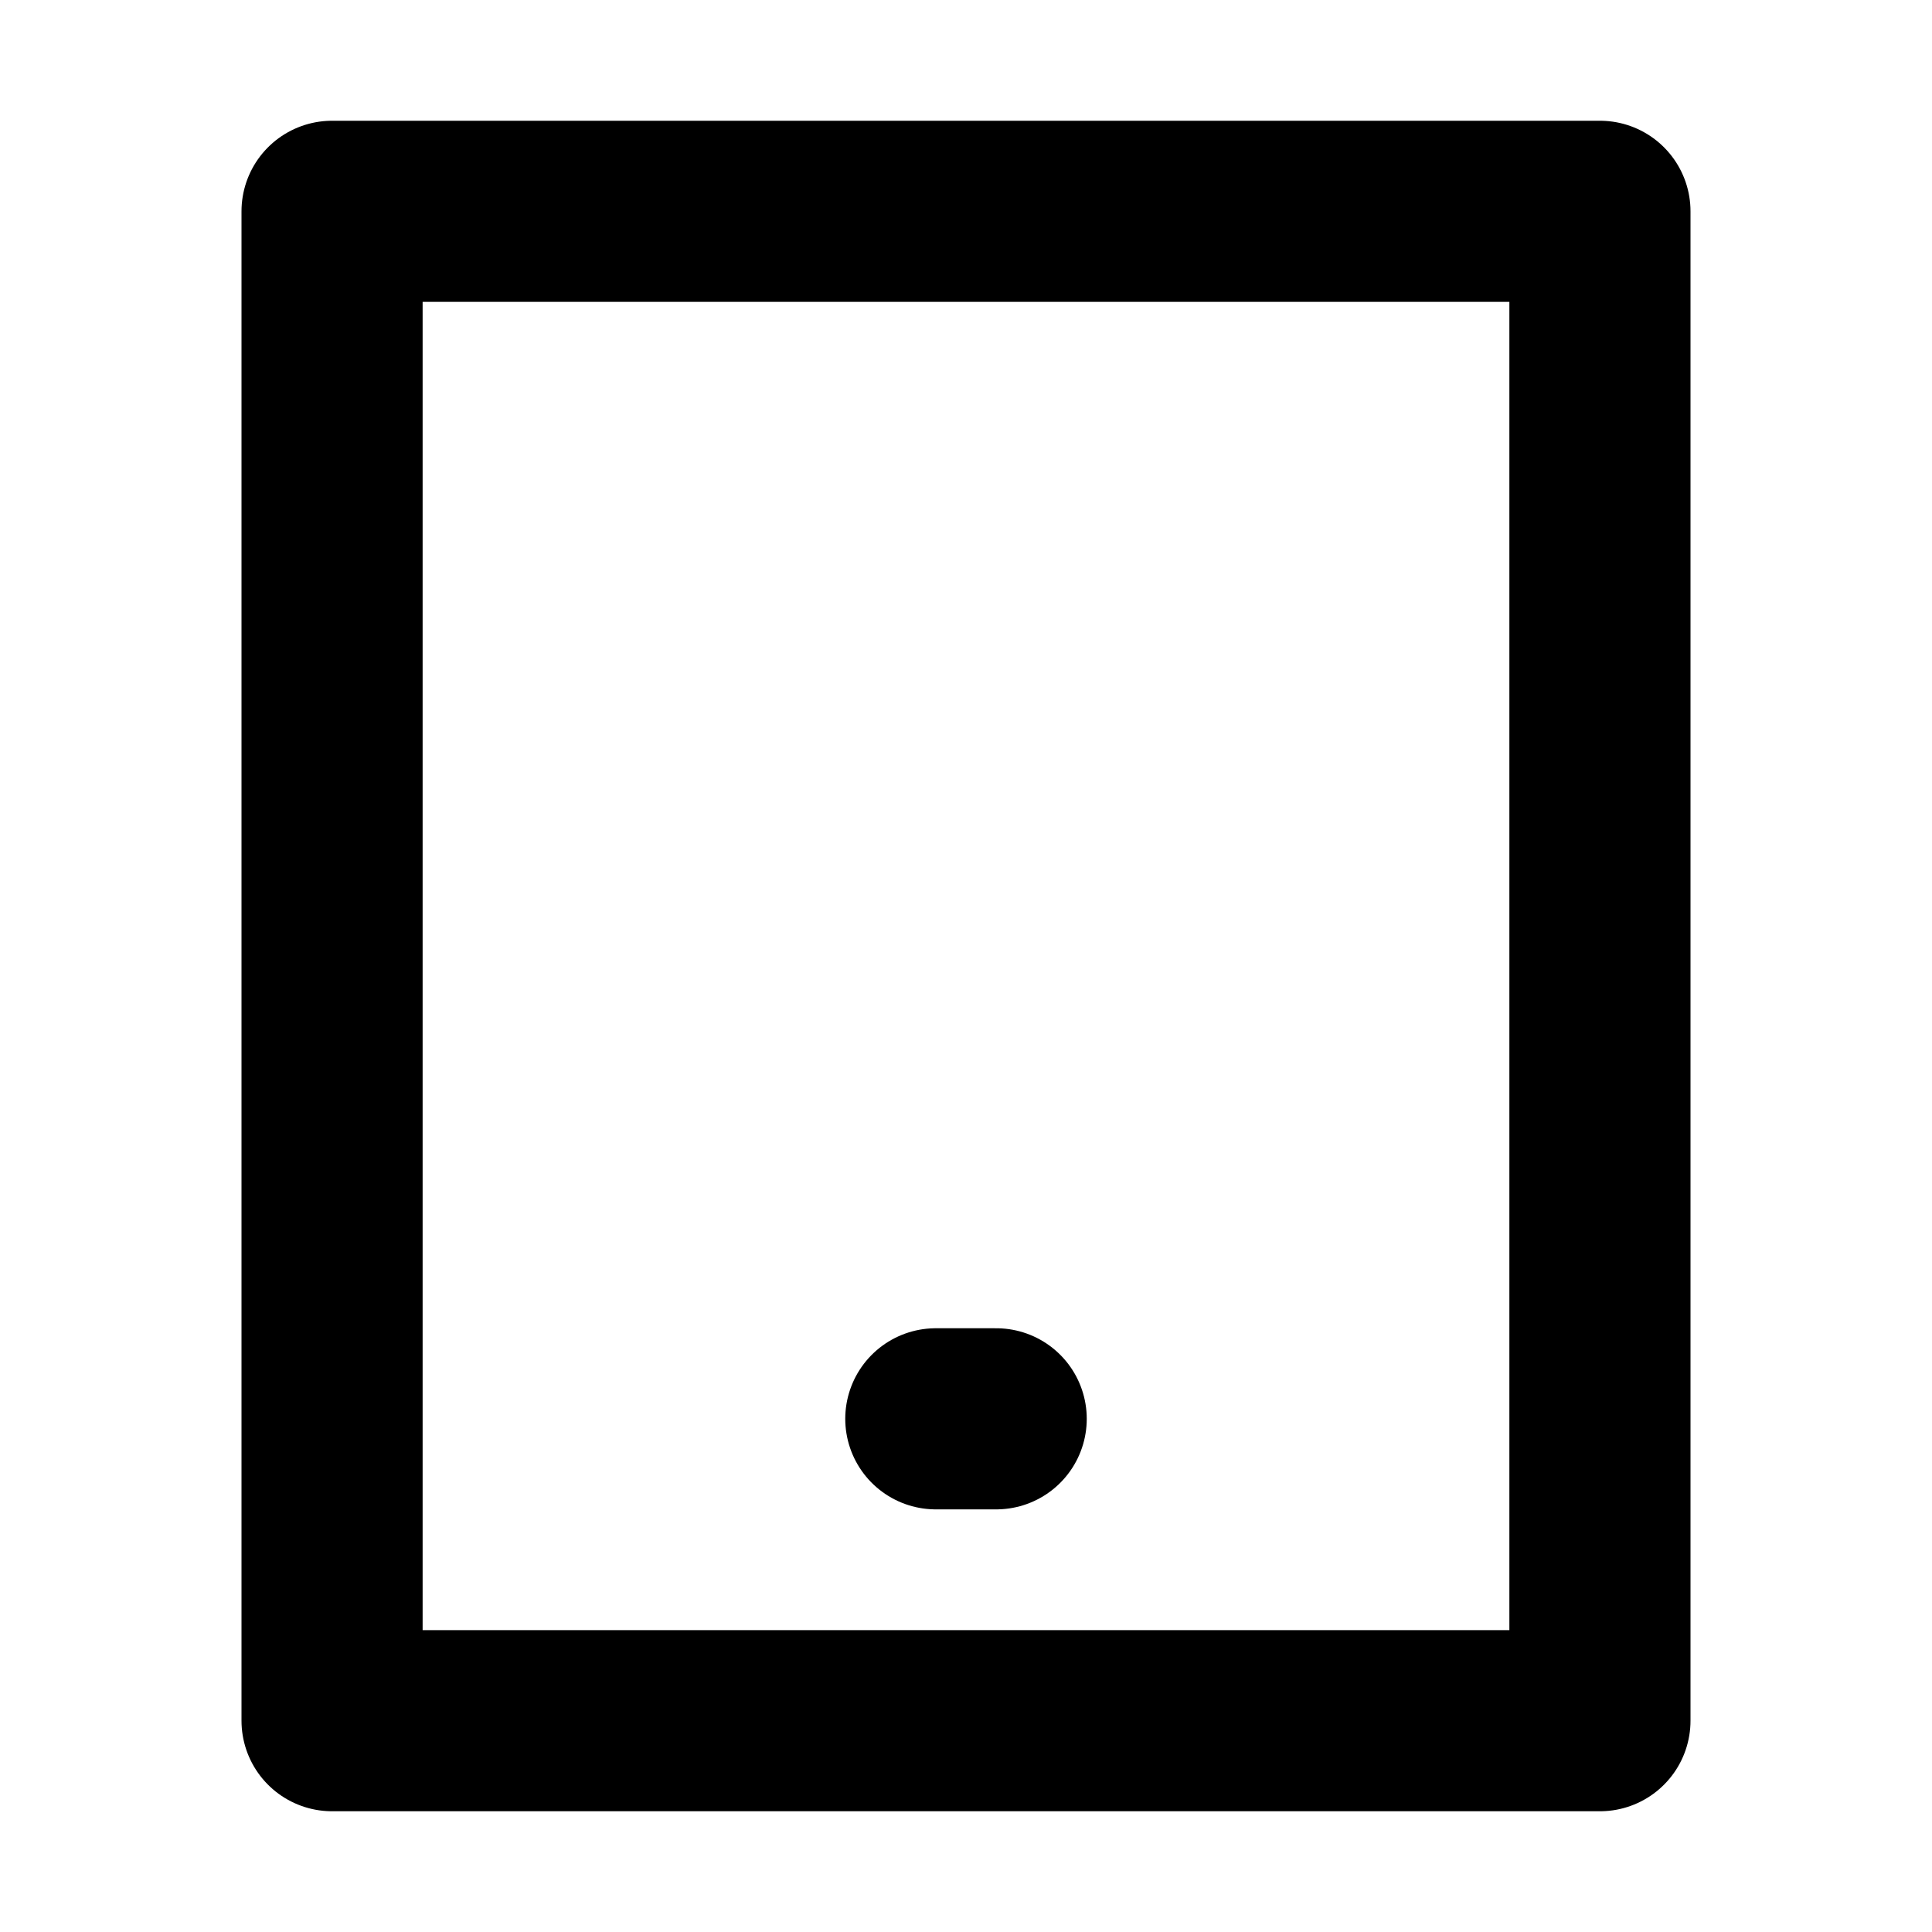 <svg xmlns="http://www.w3.org/2000/svg" version="1.1" viewBox="0 0 16 16" width="16" height="16" fill="none" stroke="currentColor" stroke-linecap="round" stroke-linejoin="round" stroke-width="1.5">
<rect height="12.5" width="10.5" y="1.75" x="2.75"/>
<path d="m8.25 11.75h-.5"/>
</svg>